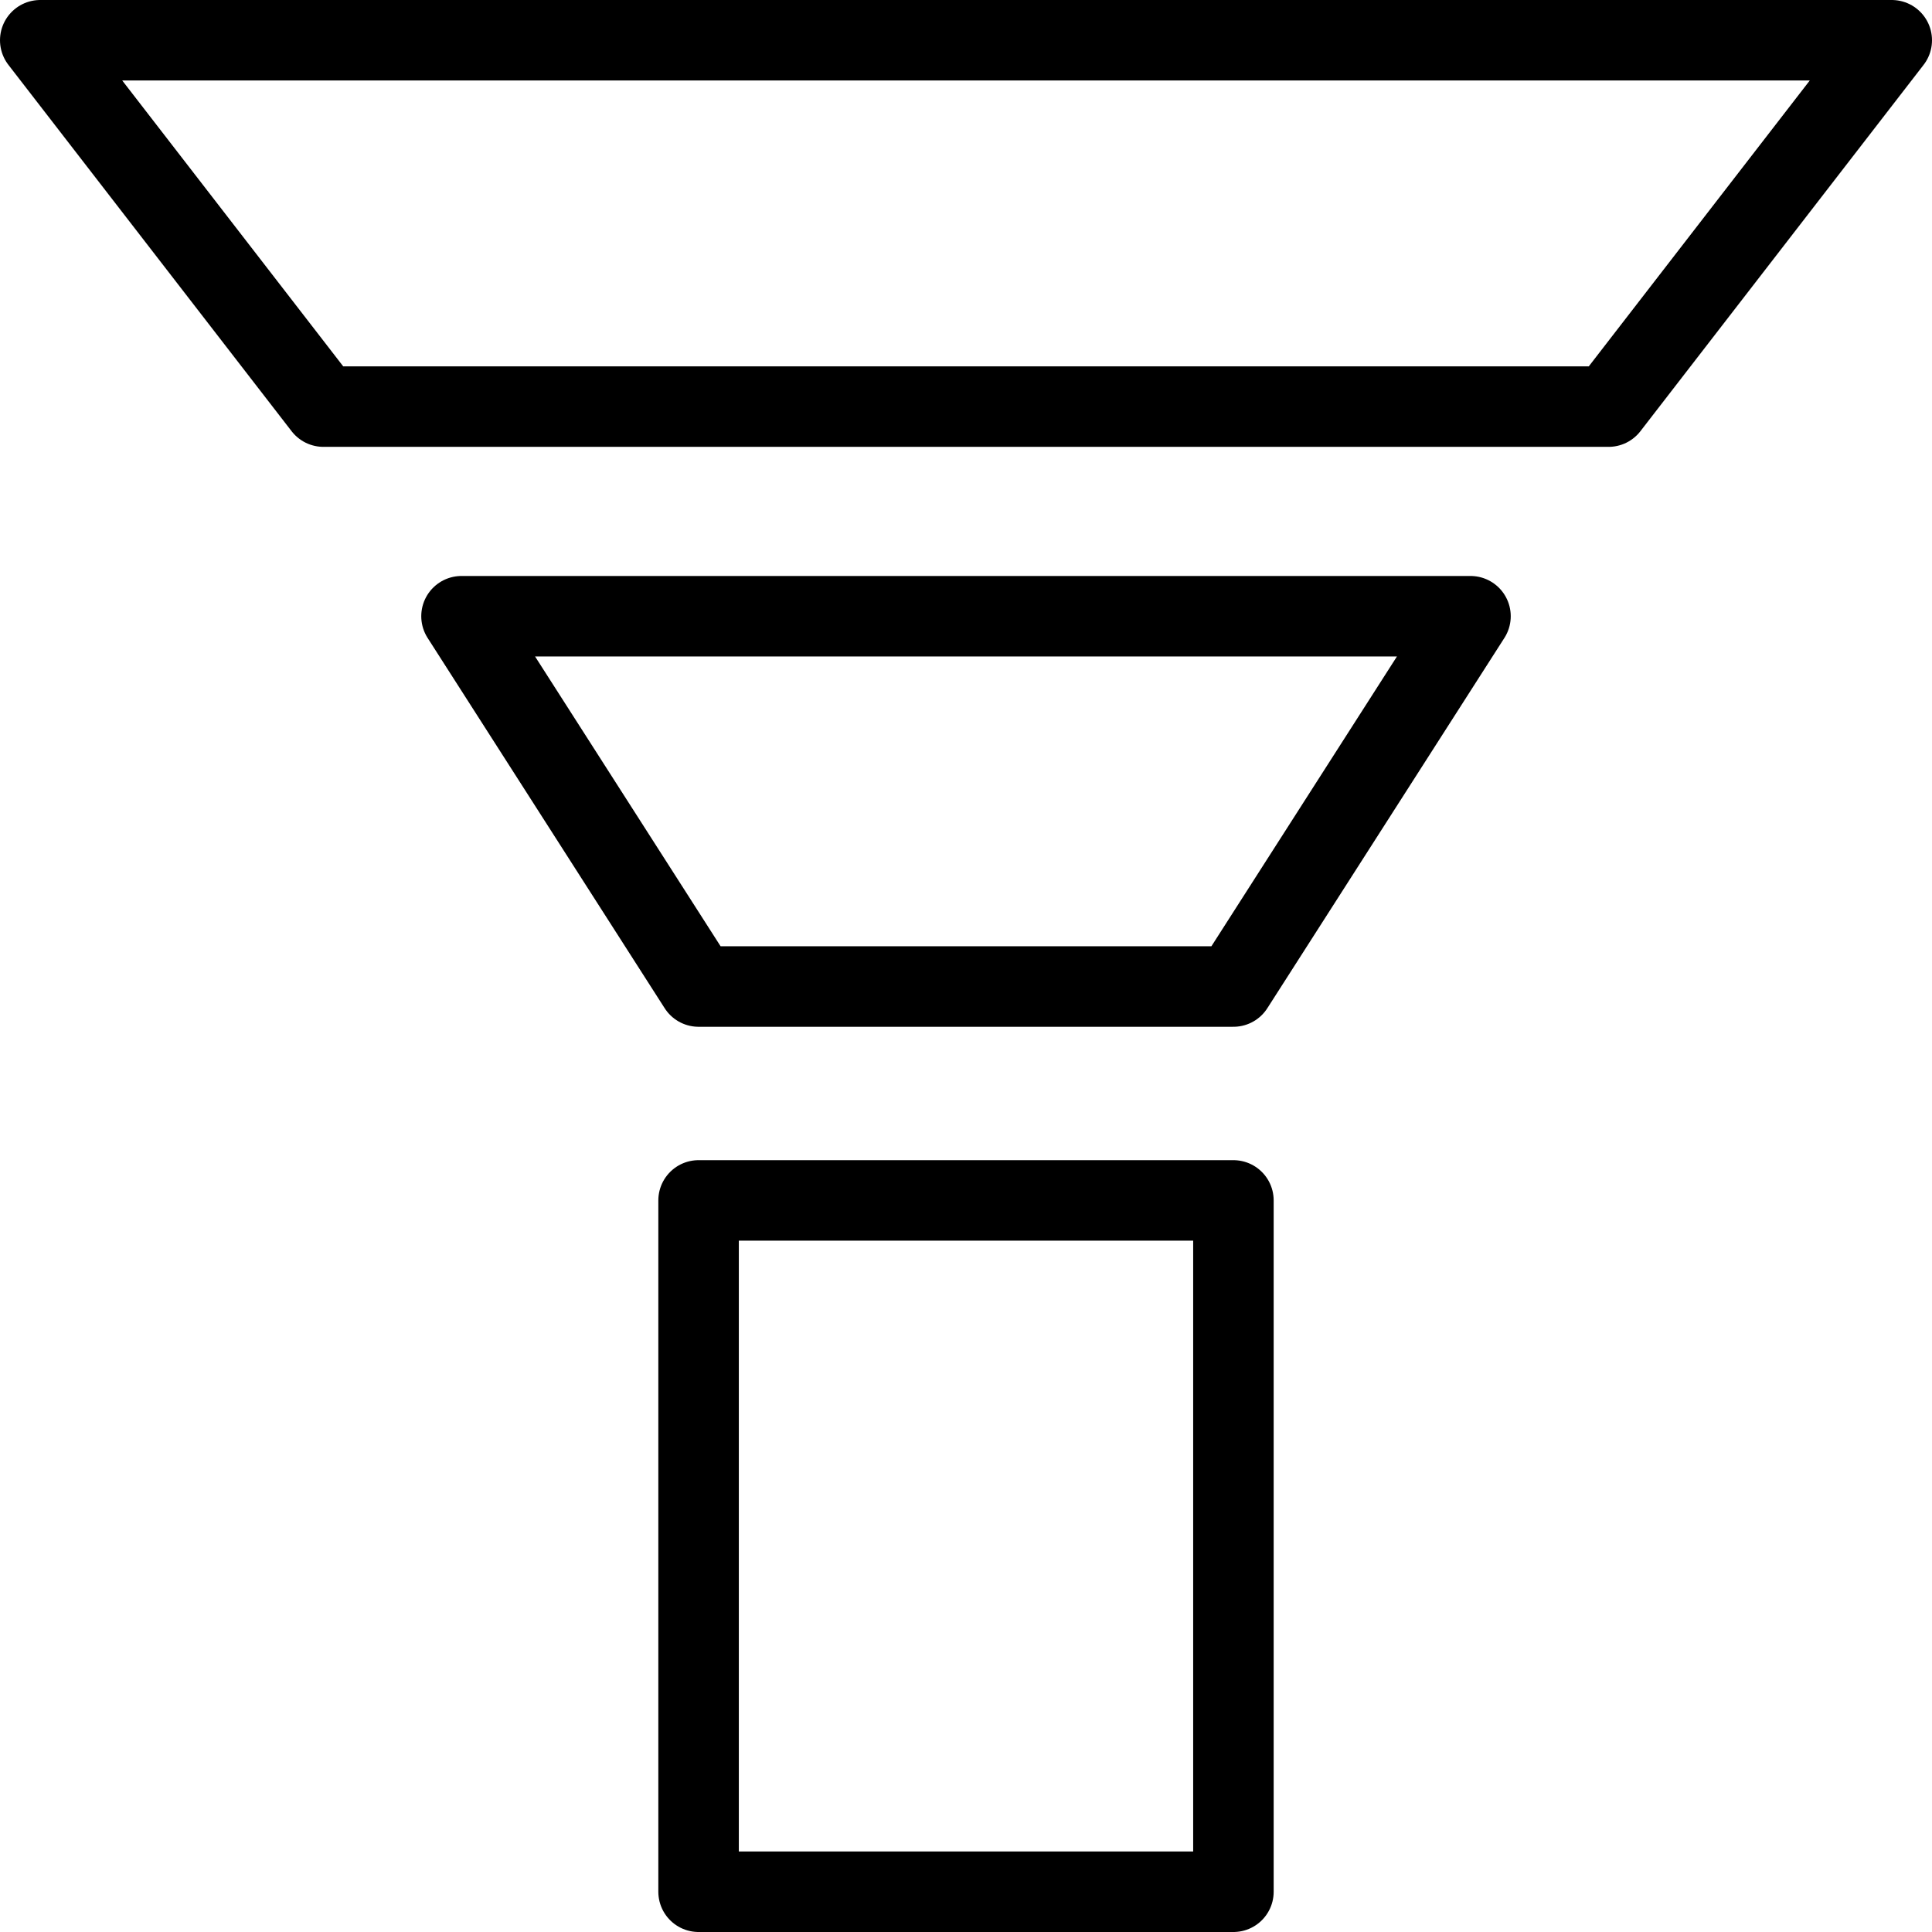 <svg xmlns="http://www.w3.org/2000/svg" viewBox="0 0 24 24"><g transform="matrix(1,0,0,1,0,0)"><defs><style>.a{fill:none;stroke:#000000;stroke-linecap:round;stroke-linejoin:round;}</style></defs><rect class="a" x="8.678" y="14.912" width="6.644" height="8.588"></rect><polygon class="a" points="5.733 7.655 8.678 12.255 15.322 12.255 18.267 7.655 5.733 7.655"></polygon><polygon class="a" points="19.982 5.051 23.5 0.5 0.5 0.5 4.018 5.051 19.982 5.051"></polygon></g></svg>